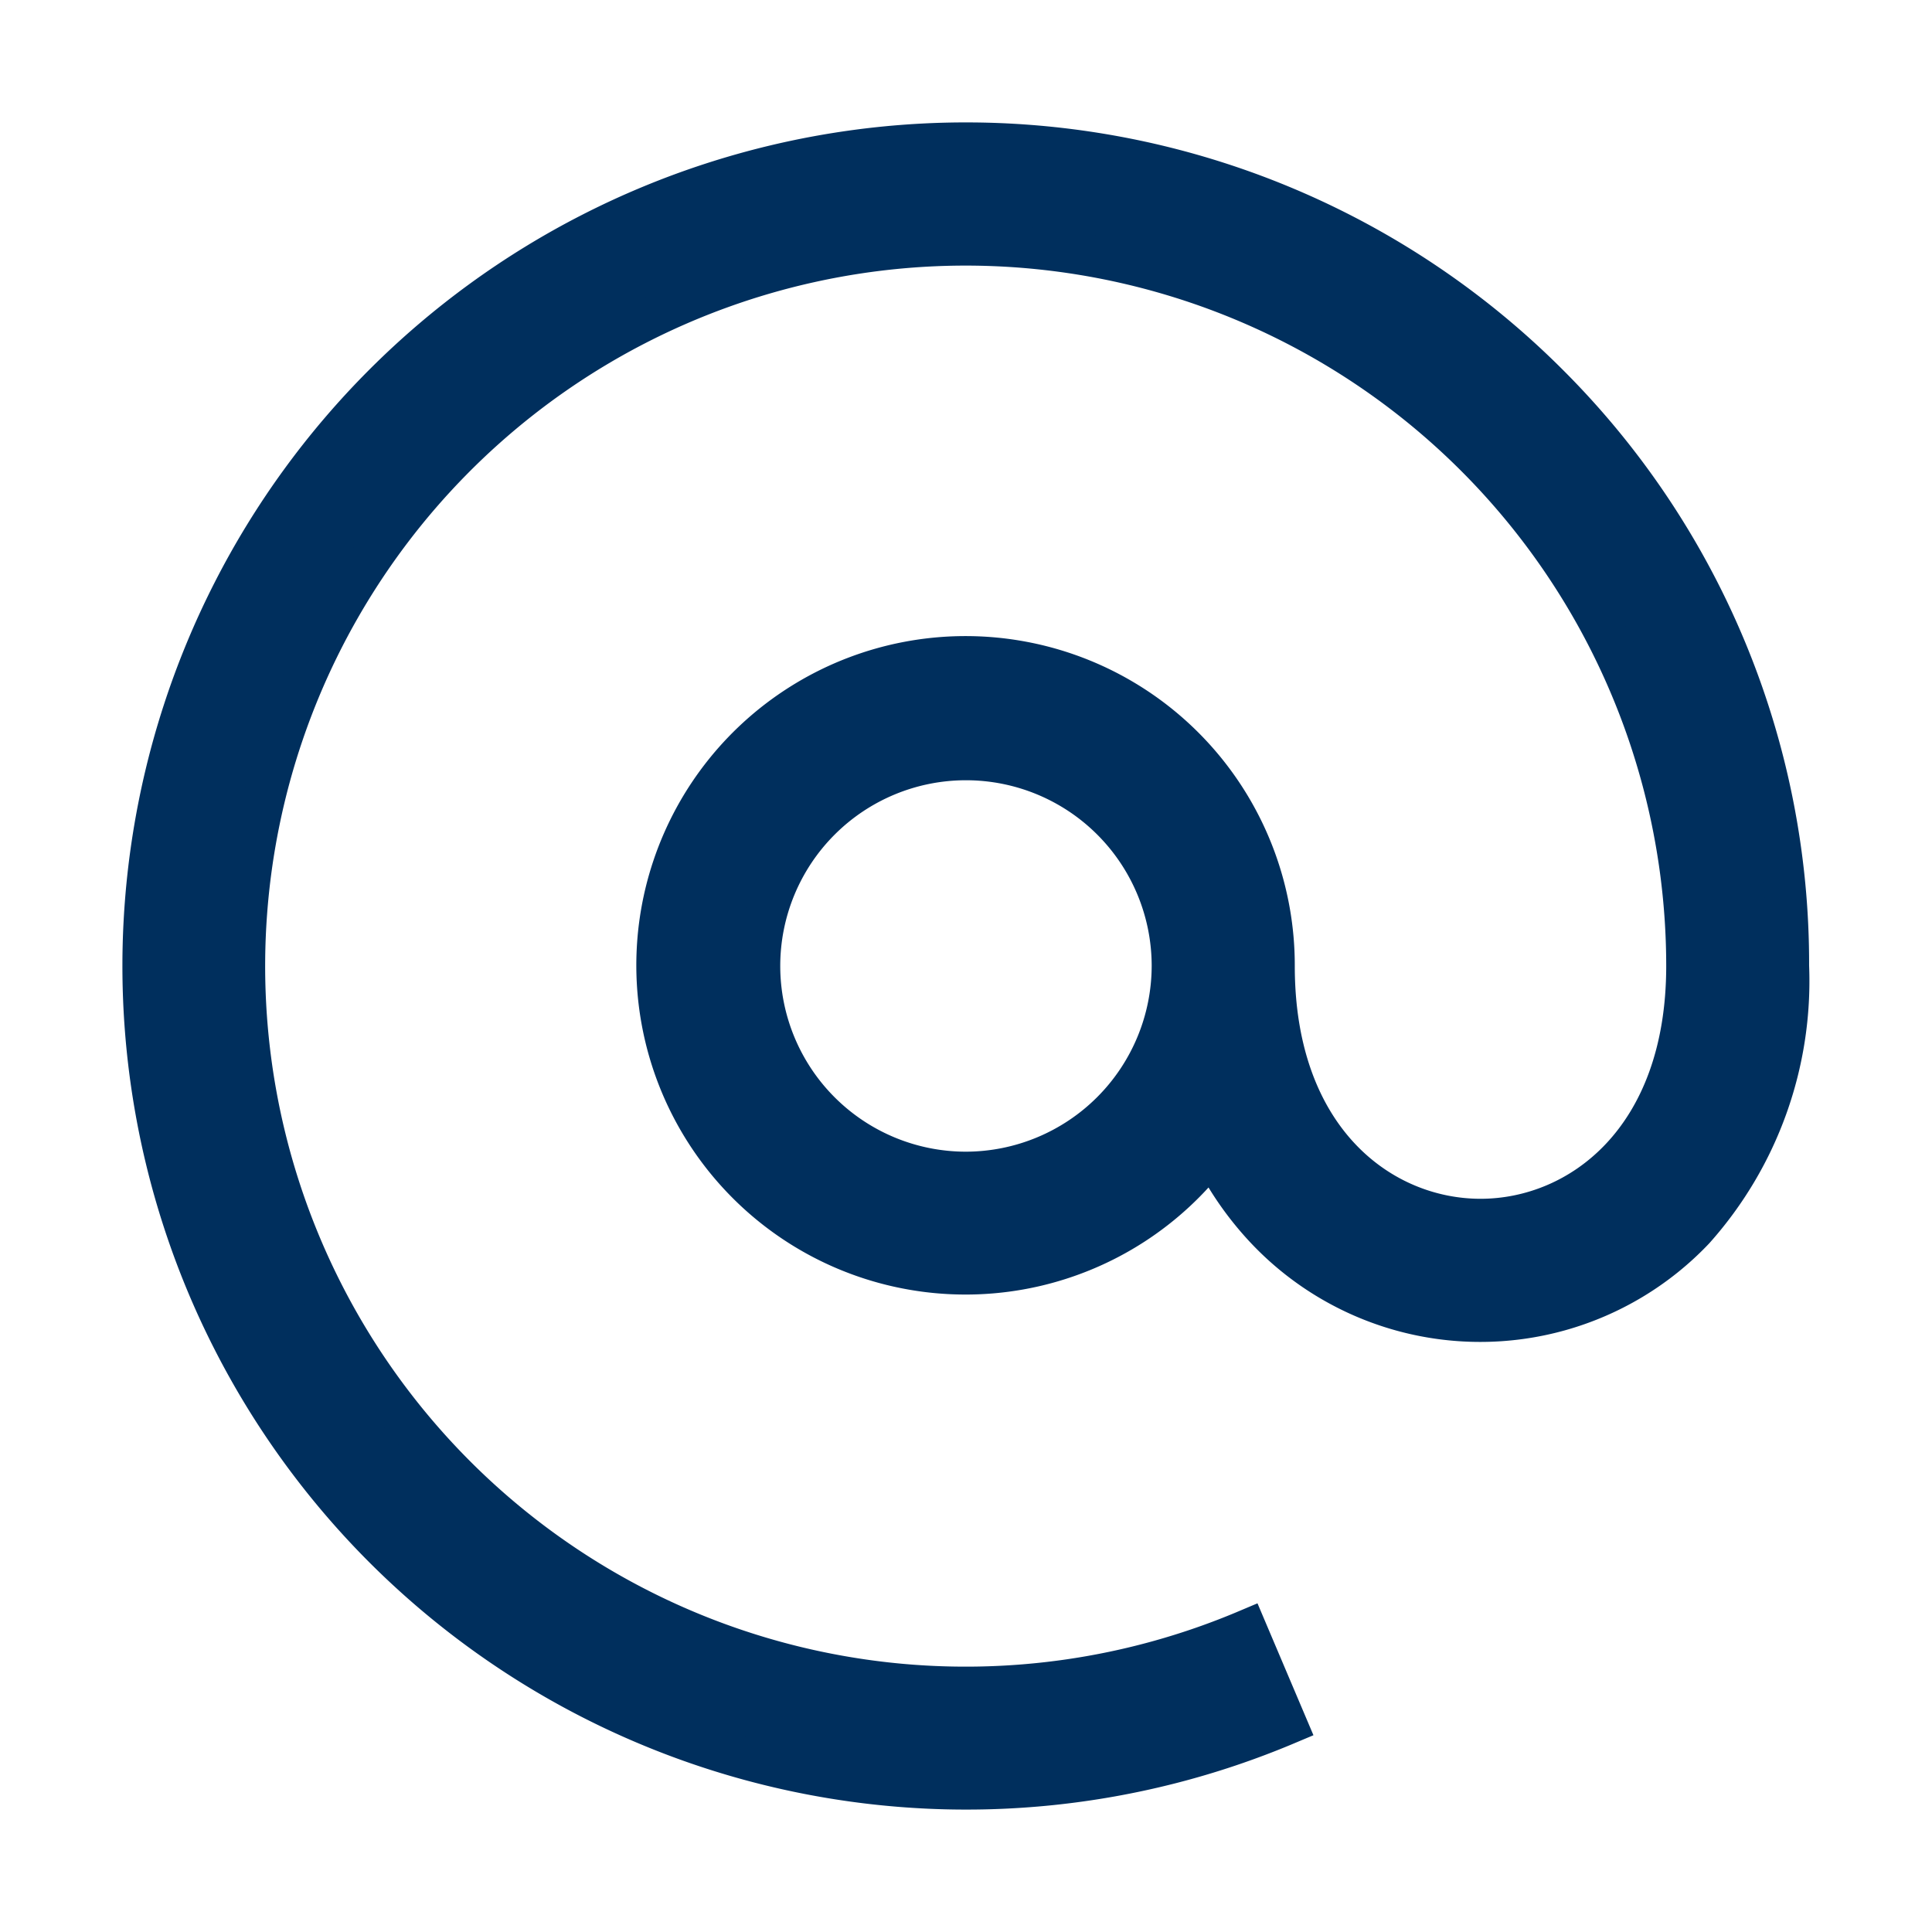 <svg xmlns="http://www.w3.org/2000/svg" xmlns:xlink="http://www.w3.org/1999/xlink" width="28.015" height="28.015" viewBox="0 0 28.015 28.015"><defs><style>.a,.c{fill:#002f5d;}.b{clip-path:url(#a);}.c{stroke:#002f5d;stroke-width:0.6px;}</style><clipPath id="a"><rect class="a" width="28.015" height="28.015"/></clipPath></defs><g class="b"><path class="c" d="M20.37,3.495A11.932,11.932,0,0,0,3.495,20.37a11.944,11.944,0,0,0,13.082,2.557L16,21.567a10.458,10.458,0,1,1,6.386-9.635c0,2.525-1.552,3.676-2.993,3.676S16.4,14.458,16.4,11.932a4.474,4.474,0,1,0-.9,2.682,4.61,4.61,0,0,0,.789,1.137,4.272,4.272,0,0,0,6.2,0,5.406,5.406,0,0,0,1.369-3.819A11.854,11.854,0,0,0,20.37,3.495ZM11.932,14.925a2.993,2.993,0,1,1,2.993-2.993A3,3,0,0,1,11.932,14.925Z" transform="translate(2.075 2.075)"/></g></svg>